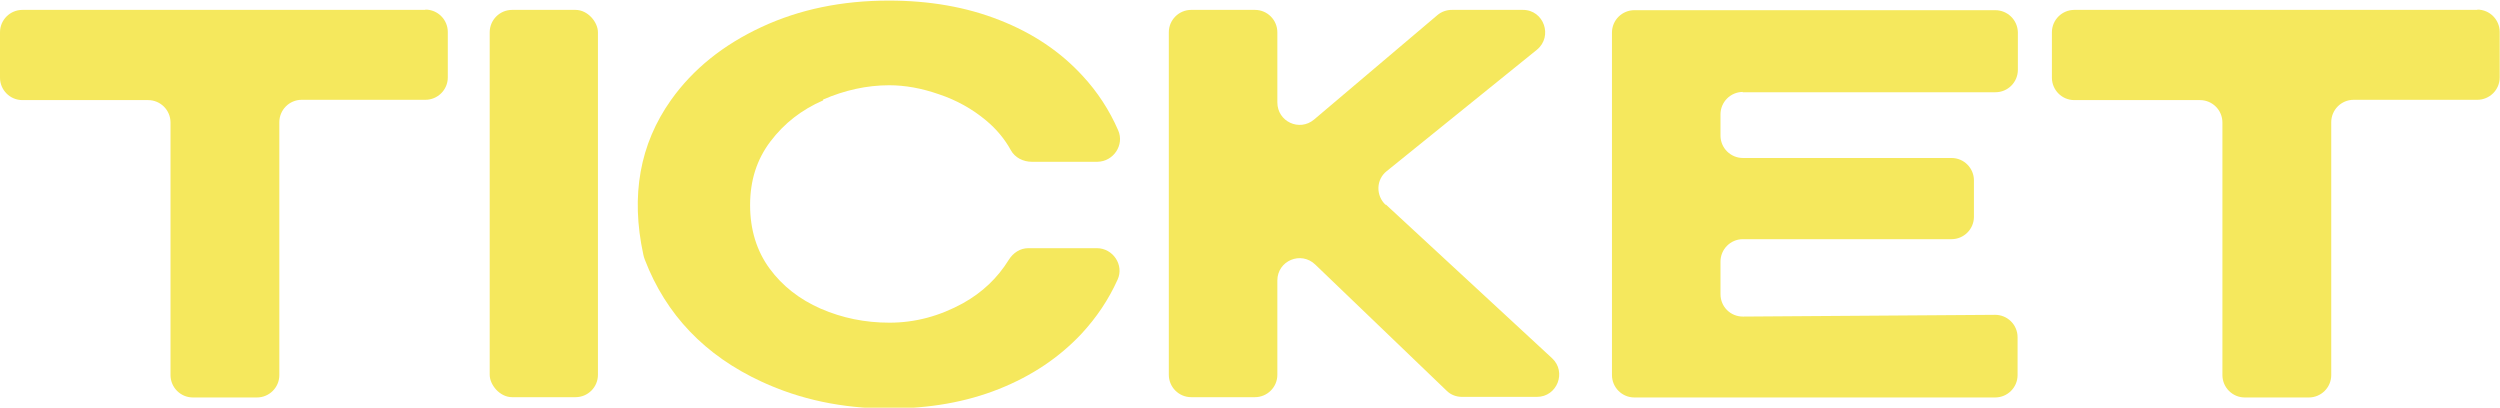 <?xml version="1.0" encoding="UTF-8"?><svg id="_レイヤー_2" xmlns="http://www.w3.org/2000/svg" viewBox="0 0 85.92 14.01"><defs><style>.cls-1{fill:#f5e85d;stroke-width:0px;}</style></defs><g id="_レイヤー_1-2"><path class="cls-1" d="M14.62.34H.77c-.42,0-.77.34-.77.77v1.56c0,.42.34.77.77.77h4.32c.42,0,.77.34.77.77v8.68c0,.42.34.77.77.77h2.2c.42,0,.77-.34.77-.77V4.2c0-.42.34-.77.77-.77h4.25c.42,0,.77-.34.77-.77v-1.56c0-.42-.34-.77-.77-.77Z"/><rect class="cls-1" x="16.83" y=".34" width="3.72" height="13.31" rx=".77" ry=".77"/><path class="cls-1" d="M28.29,3.42c.74-.32,1.5-.49,2.27-.49.54,0,1.11.1,1.71.31.6.2,1.14.5,1.62.9.36.3.64.64.85,1.02.14.26.43.4.72.4h2.26c.55-.01.93-.58.71-1.08-.3-.69-.71-1.32-1.22-1.87-.76-.83-1.71-1.47-2.86-1.92-1.14-.45-2.41-.67-3.8-.67-1.61,0-3.07.3-4.38.91-1.31.61-2.35,1.44-3.11,2.51-1.07,1.51-1.39,3.28-.95,5.31.01.06.03.11.05.17.73,1.9,2.07,3.3,4.02,4.2,1.32.61,2.77.92,4.37.92,1.39,0,2.65-.22,3.78-.67s2.07-1.08,2.84-1.9c.51-.55.93-1.17,1.24-1.86.23-.5-.16-1.08-.71-1.08h-2.36c-.28,0-.52.16-.67.4-.39.63-.91,1.12-1.57,1.49-.8.44-1.64.67-2.53.67-.84,0-1.62-.16-2.36-.48-.73-.32-1.32-.78-1.76-1.38-.44-.6-.67-1.33-.67-2.18s.23-1.57.7-2.19c.47-.62,1.07-1.09,1.81-1.41Z"/><path class="cls-1" d="M47.62,7.04c-.34-.32-.33-.87.04-1.16l5.16-4.17c.56-.46.24-1.37-.48-1.37h-2.44c-.18,0-.36.06-.5.18l-4.24,3.59c-.5.42-1.26.07-1.26-.59V1.11c0-.42-.34-.77-.77-.77h-2.19c-.42,0-.77.34-.77.77v11.77c0,.42.34.77.77.77h2.19c.42,0,.77-.34.77-.77v-3.24c0-.68.81-1.02,1.3-.55l4.52,4.34c.14.14.33.21.53.21h2.57c.7,0,1.03-.86.52-1.33l-5.71-5.28Z"/><path class="cls-1" d="M59.89,3.17h8.69c.43,0,.77-.35.77-.77v-1.29c-.01-.42-.35-.76-.78-.76h-12.4c-.42,0-.77.34-.77.77v11.77c0,.42.34.77.77.77h12.4c.42,0,.77-.34.77-.77v-1.3c0-.43-.35-.77-.77-.77l-8.67.06c-.43,0-.77-.34-.77-.77v-1.12c0-.42.34-.77.77-.77h7.17c.42,0,.77-.34.77-.77v-1.25c0-.42-.34-.77-.77-.77h-7.17c-.42,0-.77-.34-.77-.77v-.73c0-.42.34-.77.77-.77Z"/><path class="cls-1" d="M85.15.34h-13.86c-.42,0-.77.34-.77.77v1.56c0,.42.34.77.77.77h4.32c.42,0,.77.34.77.77v8.68c0,.42.34.77.77.77h2.2c.42,0,.77-.34.77-.77V4.2c0-.42.34-.77.77-.77h4.25c.42,0,.77-.34.77-.77v-1.56c0-.42-.34-.77-.77-.77Z"/></g></svg>